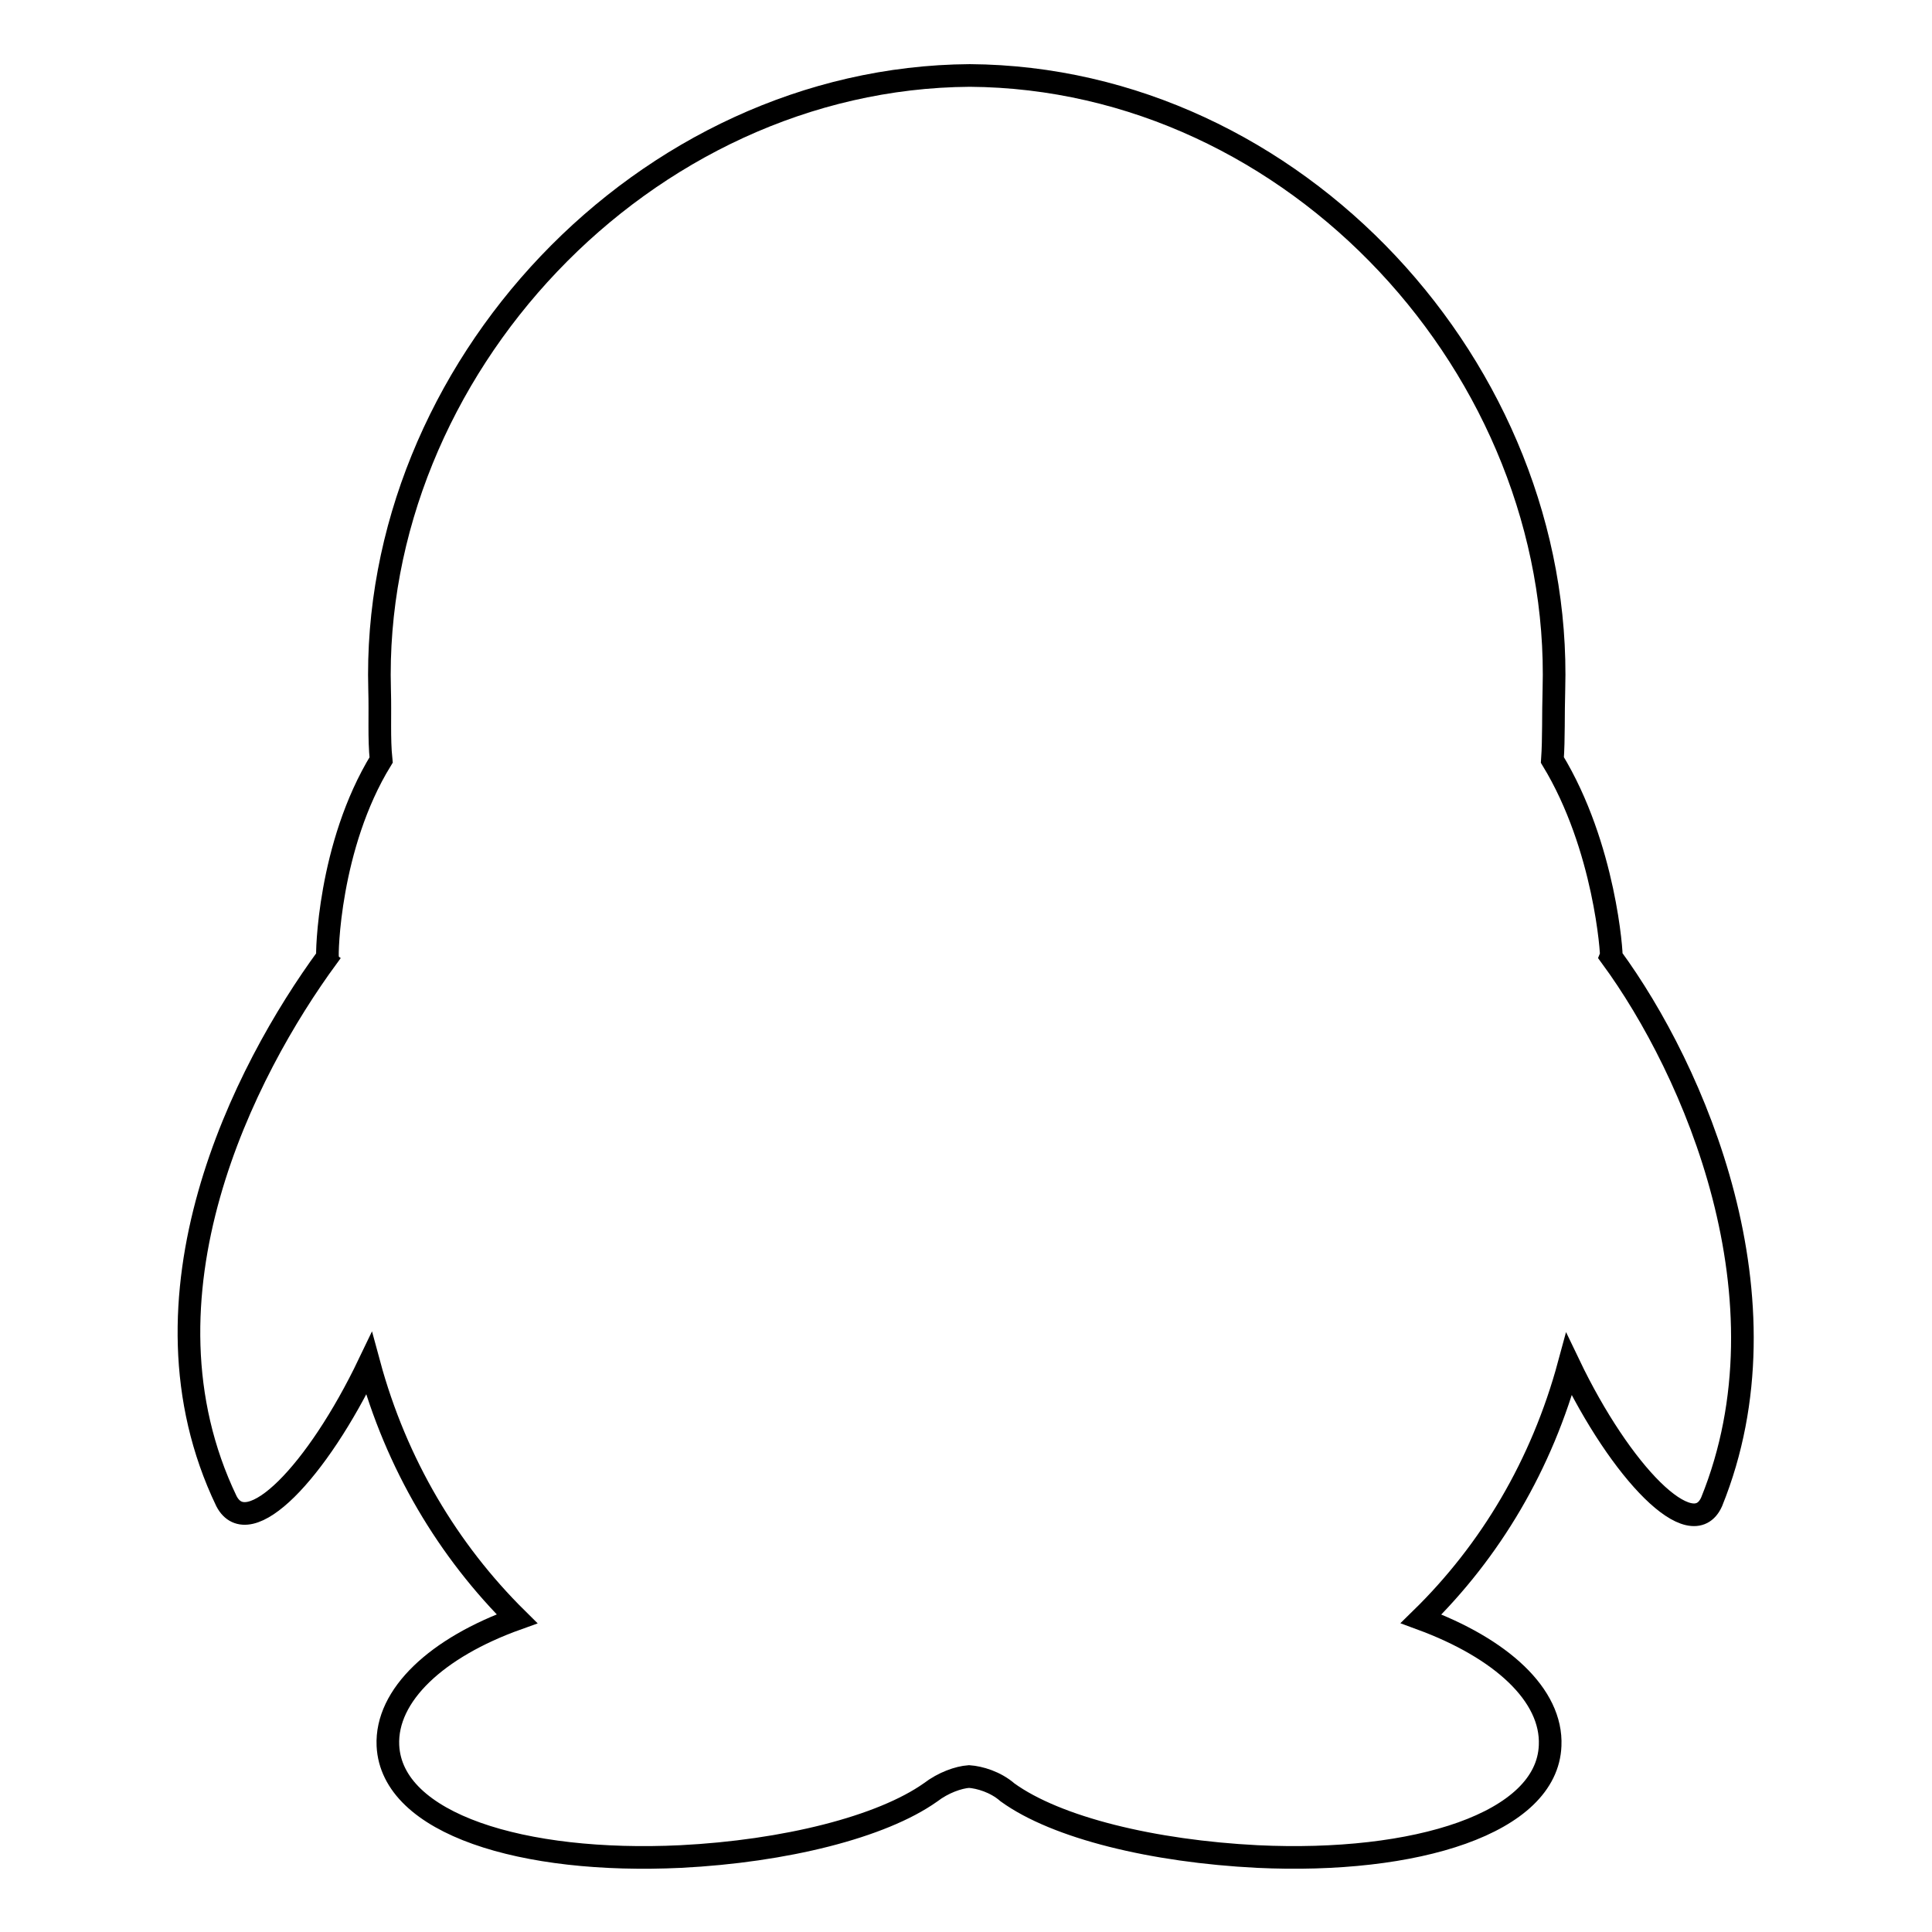 <?xml version="1.0" encoding="utf-8"?>
<!-- Svg Vector Icons : http://www.onlinewebfonts.com/icon -->
<!DOCTYPE svg PUBLIC "-//W3C//DTD SVG 1.1//EN" "http://www.w3.org/Graphics/SVG/1.1/DTD/svg11.dtd">
<svg version="1.1" xmlns="http://www.w3.org/2000/svg" xmlns:xlink="http://www.w3.org/1999/xlink" x="0px" y="0px" viewBox="0 0 256 256" enable-background="new 0 0 256 256" xml:space="preserve">
<g><g><path stroke-width="3" fill-opacity="0" stroke="#000000"  d="M213.5,126.8c0.1-0.2-0.8-14.6-7.8-26.1c0.2-2.9,0.1-6,0.2-9.3c1.2-42.3-34.2-81.1-77.4-81.4c-43.2,0.3-79.4,39.1-78.2,81.4c0.1,3.3-0.1,6.4,0.2,9.3c-7,11.4-7.2,25.9-7.1,26.1c-11,15-26.4,45-13.4,72.1c2.9,5.6,12-3.8,18.9-18.2c3.6,13.3,10.5,24.8,19.6,33.8c-10.6,3.8-17.4,10.1-17.1,16.8c0.5,10.4,17.9,15.7,38.8,14.7c13.8-0.7,26.6-3.9,33.1-8.5c1.7-1.3,3.7-2,5.1-2.1c1.4,0.1,3.5,0.7,5.1,2.1c6.5,4.7,19.3,7.8,33.1,8.5c21,1,38.4-4.4,38.8-14.7c0.3-6.7-6.5-12.9-17.1-16.8c9.2-9,16-20.4,19.6-33.7c6.9,14.4,16.3,24,18.9,18.2C237.7,172.1,224.5,141.8,213.5,126.8z"/></g></g>
</svg>